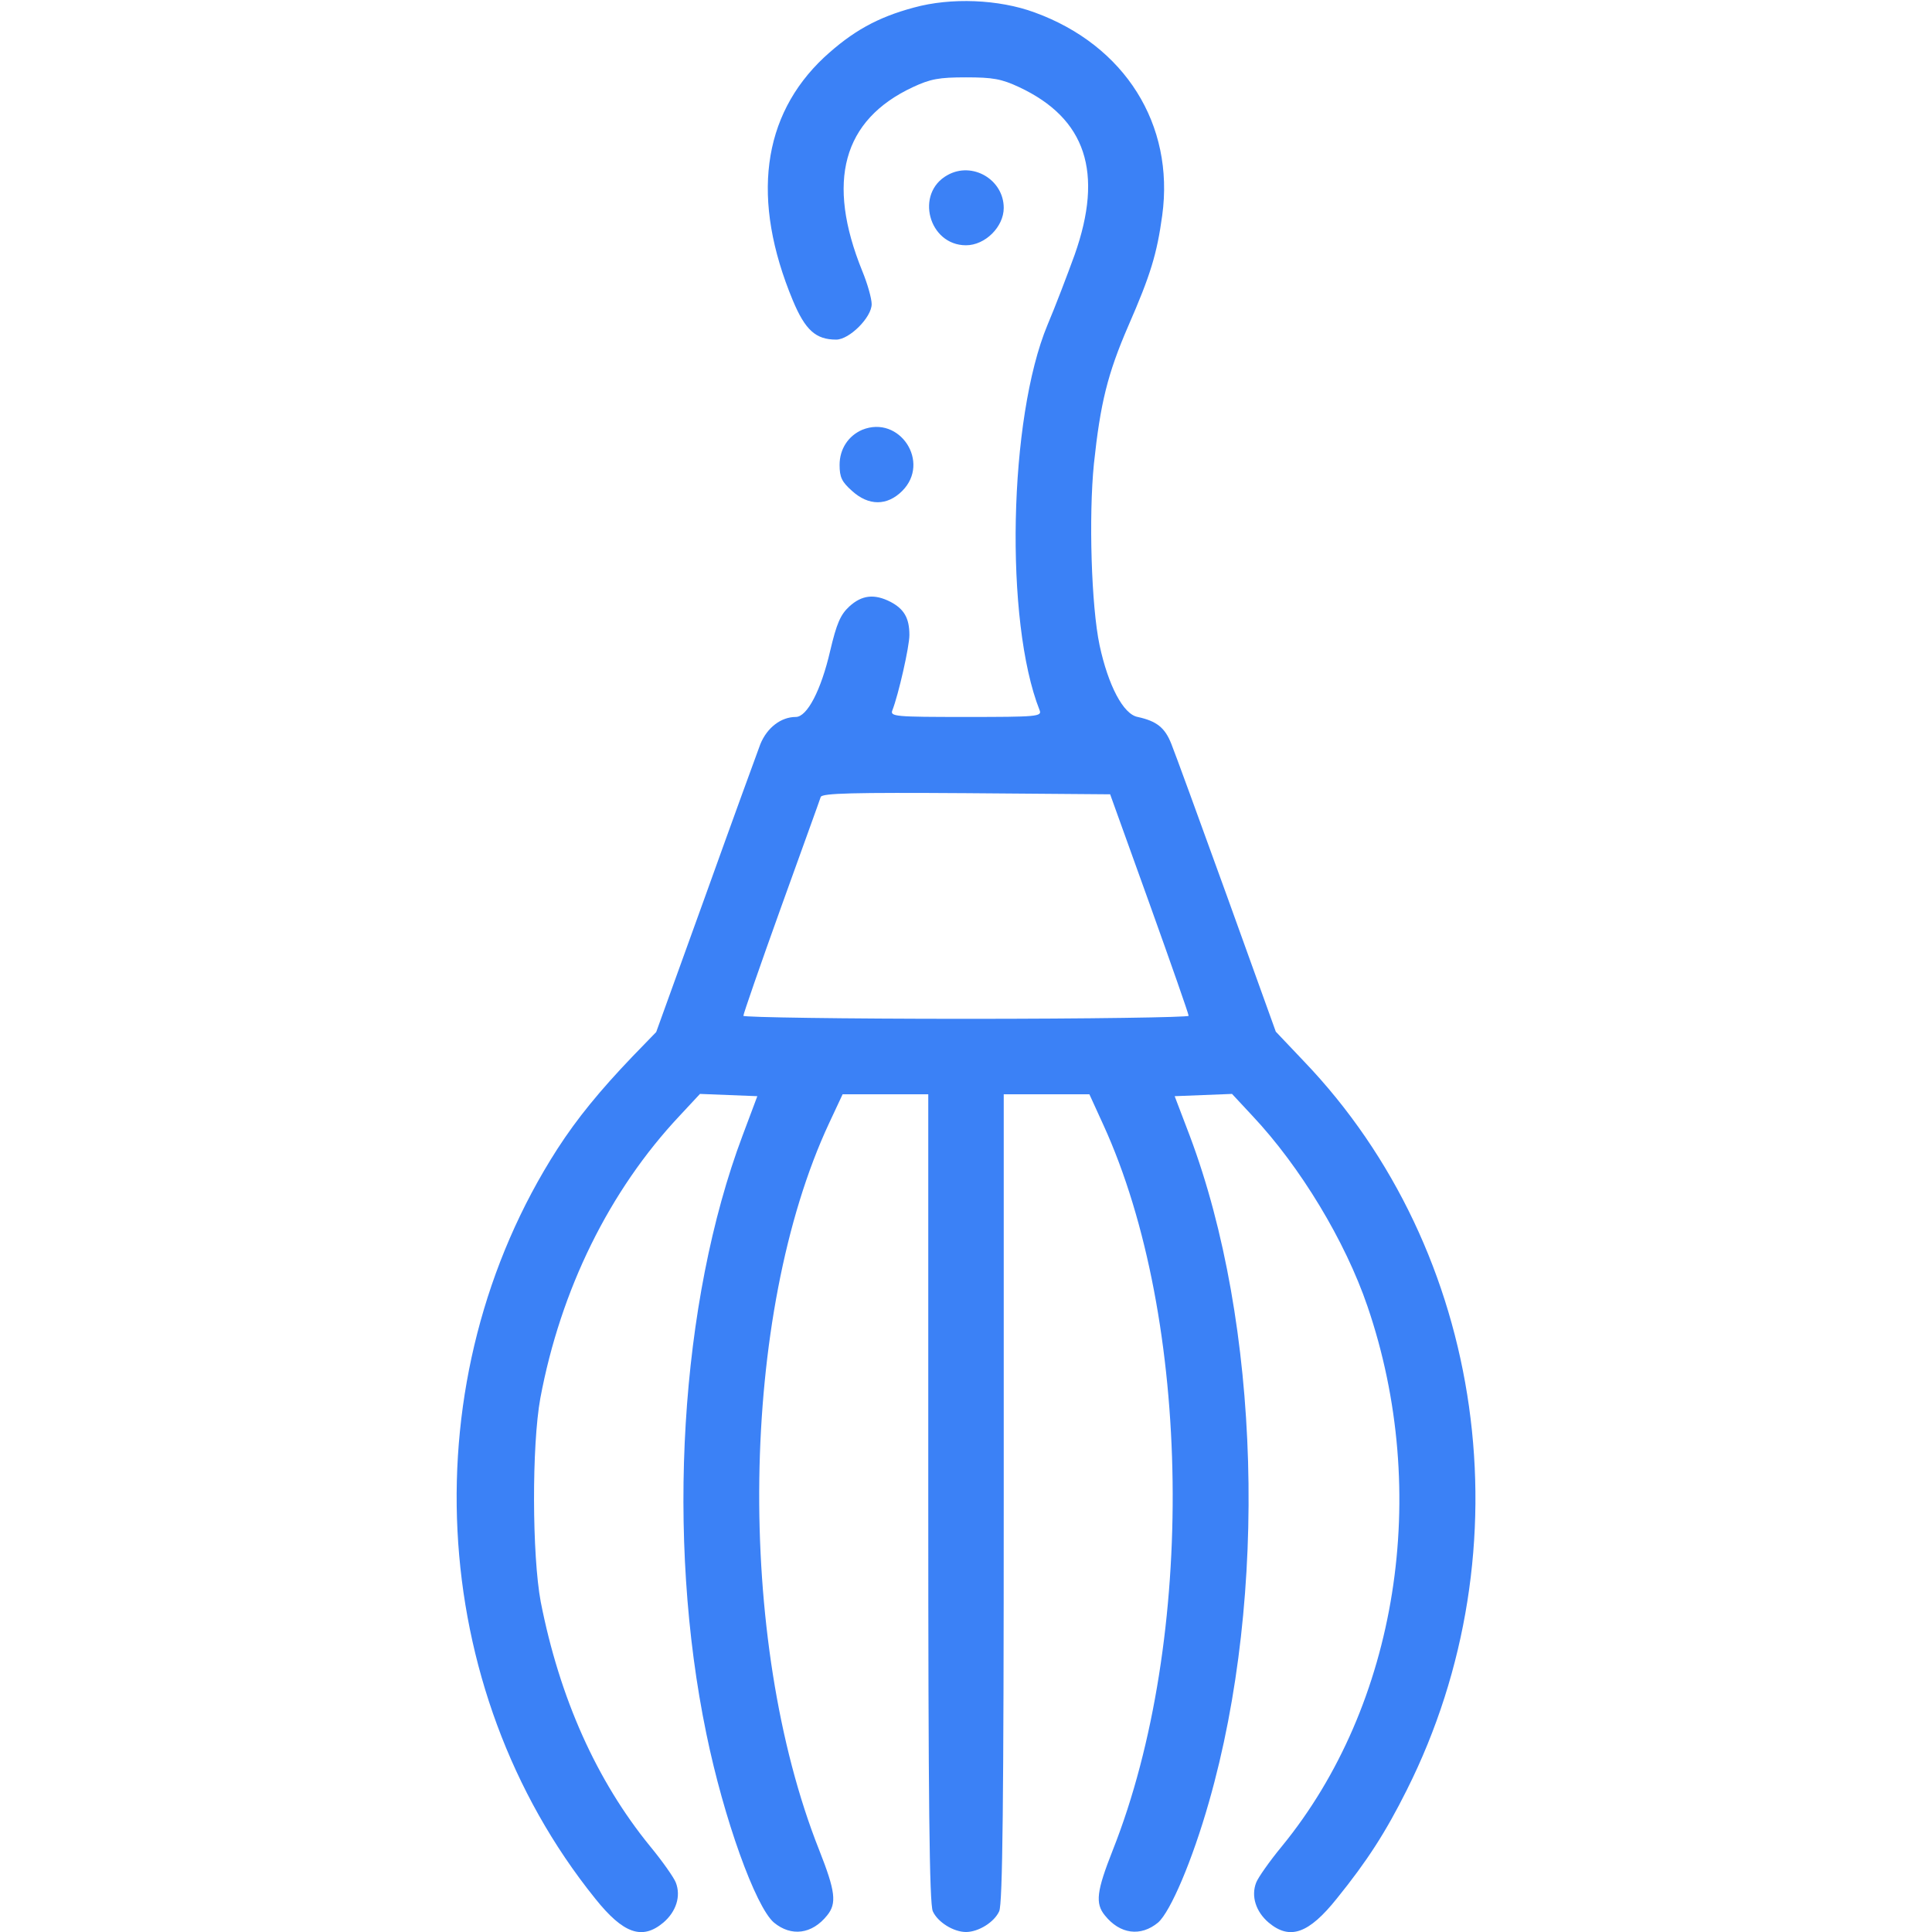 <?xml version="1.0" standalone="no"?>
<!DOCTYPE svg PUBLIC "-//W3C//DTD SVG 20010904//EN"
 "http://www.w3.org/TR/2001/REC-SVG-20010904/DTD/svg10.dtd">
<svg version="1.0" xmlns="http://www.w3.org/2000/svg"
 width="512pt" height="512pt" viewBox="0 0 512 512"
 preserveAspectRatio="xMidYMid meet">

<g transform="translate(0,512) scale(0.1,-0.1)"
fill="#3B81F6" stroke="none">
<path d="M2422 5100 c-97 -26 -163 -63 -238 -132 -165 -155 -194 -377 -83
-644 33 -79 61 -104 115 -104 35 0 94 59 94 94 0 15 -11 54 -25 88 -96 237
-52 400 134 487 47 22 70 26 141 26 71 0 94 -4 141 -26 177 -83 224 -226 147
-444 -20 -55 -52 -139 -72 -186 -103 -247 -114 -786 -21 -1021 7 -17 -7 -18
-195 -18 -188 0 -202 1 -195 18 16 41 45 168 45 199 0 45 -14 69 -50 88 -43
22 -76 18 -109 -12 -24 -22 -34 -46 -51 -118 -24 -104 -61 -175 -91 -175 -39
0 -76 -28 -94 -72 -9 -24 -75 -205 -146 -403 l-130 -360 -63 -65 c-86 -90
-146 -163 -199 -245 -390 -607 -349 -1428 100 -1986 75 -94 125 -111 181 -64
34 29 47 70 33 106 -5 13 -35 56 -68 96 -142 174 -240 393 -290 648 -23 123
-24 414 -1 540 54 288 183 550 369 748 l54 58 76 -3 76 -3 -39 -104 c-166
-441 -204 -1065 -96 -1586 46 -224 130 -458 179 -500 46 -38 101 -31 141 19
26 32 22 64 -21 173 -222 559 -210 1420 26 1926 l36 77 114 0 113 0 0 -1070
c0 -807 3 -1075 12 -1095 13 -29 55 -55 88 -55 33 0 75 26 88 55 9 20 12 288
12 1095 l0 1070 114 0 113 0 37 -81 c235 -514 246 -1364 25 -1922 -43 -109
-47 -141 -21 -173 40 -50 95 -57 141 -19 33 29 91 165 135 320 157 549 136
1268 -51 1765 l-40 105 76 3 76 3 54 -58 c127 -135 246 -332 305 -505 169
-494 80 -1056 -227 -1431 -33 -40 -63 -83 -68 -96 -14 -36 -1 -77 33 -106 56
-47 106 -30 181 64 80 99 129 175 185 287 321 639 210 1428 -273 1932 l-74 78
-130 361 c-72 199 -138 380 -147 402 -17 43 -39 60 -89 71 -38 7 -78 83 -101
190 -22 104 -29 342 -15 481 17 160 36 238 91 365 59 135 76 191 90 293 33
241 -99 451 -338 538 -95 35 -222 40 -320 13z m624 -2374 c57 -159 104 -293
104 -298 0 -4 -265 -8 -590 -8 -324 0 -590 4 -590 8 0 5 45 135 100 288 55
153 103 285 105 292 4 10 86 12 386 10 l381 -3 104 -289z"/>
<path d="M2511 4656 c-87 -48 -50 -186 49 -186 51 0 100 49 100 99 0 75 -83
124 -149 87z"/>
<path d="M2285 3981 c-37 -16 -60 -51 -60 -93 0 -33 6 -45 33 -69 44 -40 93
-40 133 0 76 76 -7 202 -106 162z"/>
</g>
</svg>

